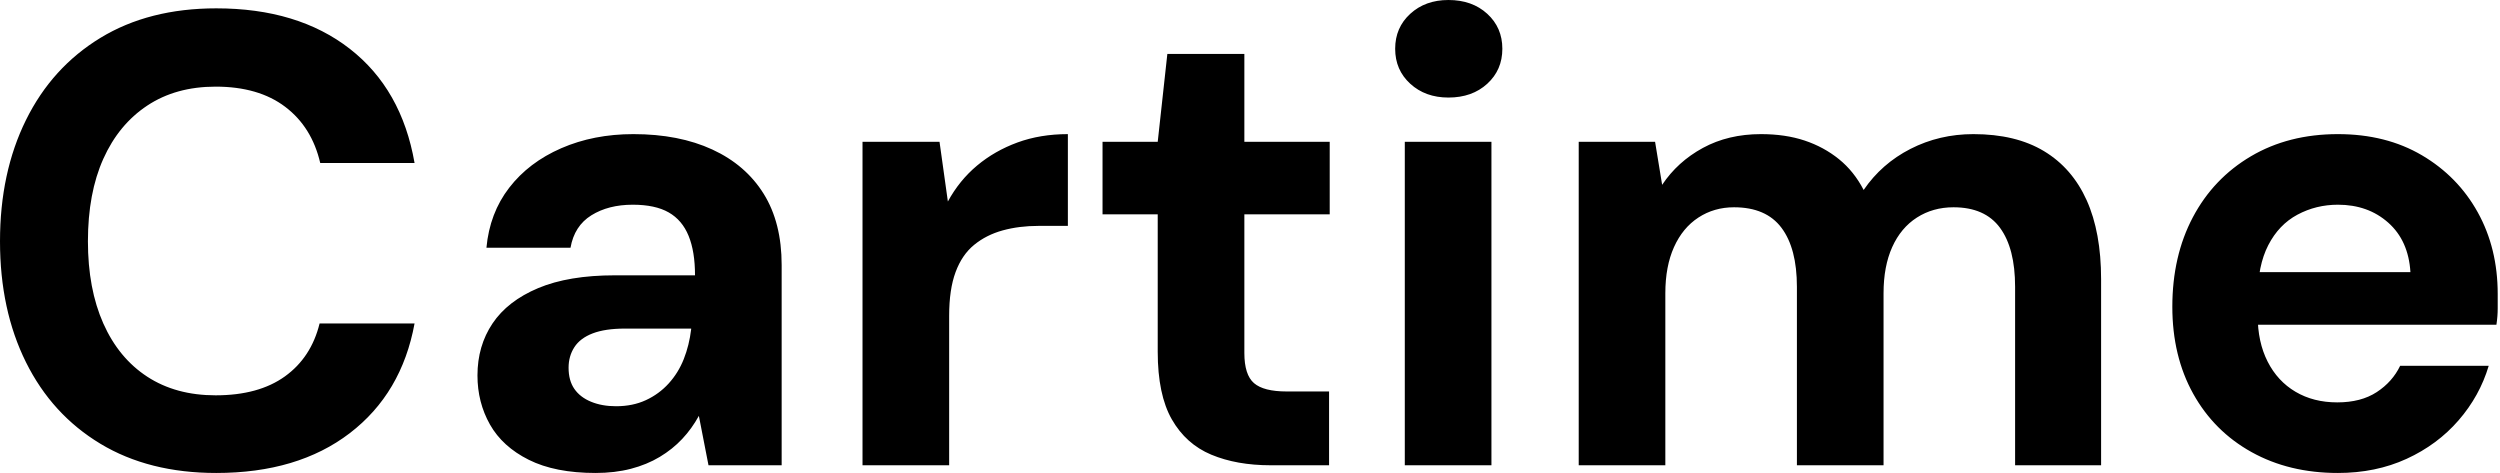 <svg baseProfile="full" height="28" version="1.1" viewBox="0 0 148 28" width="148" xmlns="http://www.w3.org/2000/svg" xmlns:ev="http://www.w3.org/2001/xml-events" xmlns:xlink="http://www.w3.org/1999/xlink"><defs /><g><path d="M14.551 28.0Q10.562 28.0 7.693 26.271Q4.825 24.543 3.286 21.446Q1.748 18.35 1.748 14.285Q1.748 10.22 3.286 7.104Q4.825 3.989 7.693 2.242Q10.562 0.494 14.551 0.494Q19.376 0.494 22.453 2.887Q25.531 5.281 26.29 9.65H20.706Q20.212 7.522 18.635 6.326Q17.058 5.129 14.513 5.129Q12.157 5.129 10.467 6.25Q8.776 7.37 7.864 9.403Q6.953 11.436 6.953 14.285Q6.953 17.096 7.864 19.148Q8.776 21.199 10.467 22.301Q12.157 23.403 14.513 23.403Q17.058 23.403 18.616 22.282Q20.174 21.161 20.668 19.148H26.29Q25.531 23.289 22.453 25.645Q19.376 28.0 14.551 28.0Z M37.004 28.0Q34.611 28.0 33.053 27.221Q31.495 26.442 30.754 25.132Q30.014 23.821 30.014 22.225Q30.014 20.478 30.906 19.148Q31.799 17.818 33.604 17.058Q35.408 16.299 38.144 16.299H42.893Q42.893 14.893 42.513 13.962Q42.133 13.031 41.335 12.575Q40.537 12.119 39.208 12.119Q37.764 12.119 36.757 12.746Q35.75 13.373 35.522 14.665H30.545Q30.735 12.613 31.894 11.113Q33.053 9.612 34.972 8.776Q36.89 7.94 39.246 7.94Q41.943 7.94 43.919 8.852Q45.894 9.764 46.958 11.474Q48.022 13.183 48.022 15.691V27.544H43.691L43.121 24.619Q42.703 25.379 42.133 25.986Q41.563 26.594 40.803 27.05Q40.043 27.506 39.094 27.753Q38.144 28.0 37.004 28.0ZM38.22 24.049Q39.208 24.049 39.986 23.688Q40.765 23.327 41.335 22.7Q41.905 22.073 42.228 21.256Q42.551 20.44 42.665 19.49V19.452H38.752Q37.574 19.452 36.833 19.737Q36.092 20.022 35.75 20.554Q35.408 21.085 35.408 21.769Q35.408 22.529 35.75 23.023Q36.092 23.517 36.738 23.783Q37.384 24.049 38.22 24.049Z M52.809 27.544V8.396H57.368L57.862 11.929Q58.545 10.676 59.59 9.802Q60.635 8.928 61.984 8.434Q63.332 7.94 64.966 7.94V13.373H63.218Q62.079 13.373 61.11 13.639Q60.141 13.905 59.419 14.494Q58.697 15.083 58.318 16.109Q57.938 17.134 57.938 18.692V27.544Z M76.972 27.544Q74.958 27.544 73.457 26.917Q71.957 26.29 71.121 24.828Q70.285 23.365 70.285 20.82V12.689H67.018V8.396H70.285L70.855 3.191H75.414V8.396H80.467V12.689H75.414V20.896Q75.414 22.187 75.984 22.681Q76.554 23.175 77.921 23.175H80.429V27.544Z M84.912 27.544V8.396H90.041V27.544ZM87.495 5.775Q86.128 5.775 85.235 4.958Q84.342 4.141 84.342 2.887Q84.342 1.634 85.235 0.817Q86.128 0.0 87.495 0.0Q88.901 0.0 89.794 0.817Q90.687 1.634 90.687 2.887Q90.687 4.141 89.794 4.958Q88.901 5.775 87.495 5.775Z M95.208 27.544V8.396H99.729L100.147 10.942Q101.058 9.574 102.559 8.757Q104.06 7.94 105.997 7.94Q107.441 7.94 108.581 8.32Q109.72 8.7 110.613 9.422Q111.506 10.144 112.076 11.246Q113.14 9.688 114.849 8.814Q116.559 7.94 118.573 7.94Q121.08 7.94 122.752 8.947Q124.423 9.954 125.278 11.853Q126.133 13.753 126.133 16.526V27.544H121.042V16.982Q121.042 14.703 120.149 13.487Q119.256 12.271 117.395 12.271Q116.179 12.271 115.229 12.879Q114.28 13.487 113.767 14.627Q113.254 15.767 113.254 17.362V27.544H108.125V16.982Q108.125 14.703 107.213 13.487Q106.301 12.271 104.402 12.271Q103.224 12.271 102.293 12.879Q101.362 13.487 100.849 14.627Q100.336 15.767 100.336 17.362V27.544Z M140.152 28.0Q137.265 28.0 135.042 26.765Q132.82 25.531 131.585 23.308Q130.35 21.085 130.35 18.16Q130.35 15.159 131.566 12.86Q132.782 10.562 135.004 9.251Q137.227 7.94 140.152 7.94Q143.001 7.94 145.129 9.194Q147.256 10.448 148.434 12.575Q149.612 14.703 149.612 17.4Q149.612 17.78 149.612 18.255Q149.612 18.73 149.536 19.224H133.997V16.109H144.445Q144.331 14.247 143.134 13.183Q141.938 12.119 140.152 12.119Q138.86 12.119 137.758 12.708Q136.657 13.297 136.03 14.513Q135.403 15.729 135.403 17.59V18.692Q135.403 20.25 135.992 21.408Q136.581 22.567 137.645 23.194Q138.708 23.821 140.114 23.821Q141.52 23.821 142.45 23.213Q143.381 22.605 143.837 21.655H149.08Q148.548 23.441 147.294 24.885Q146.041 26.328 144.217 27.164Q142.393 28.0 140.152 28.0Z " fill="rgb(0,0,0)" transform="translate(-1.748, 0)" /></g></svg>